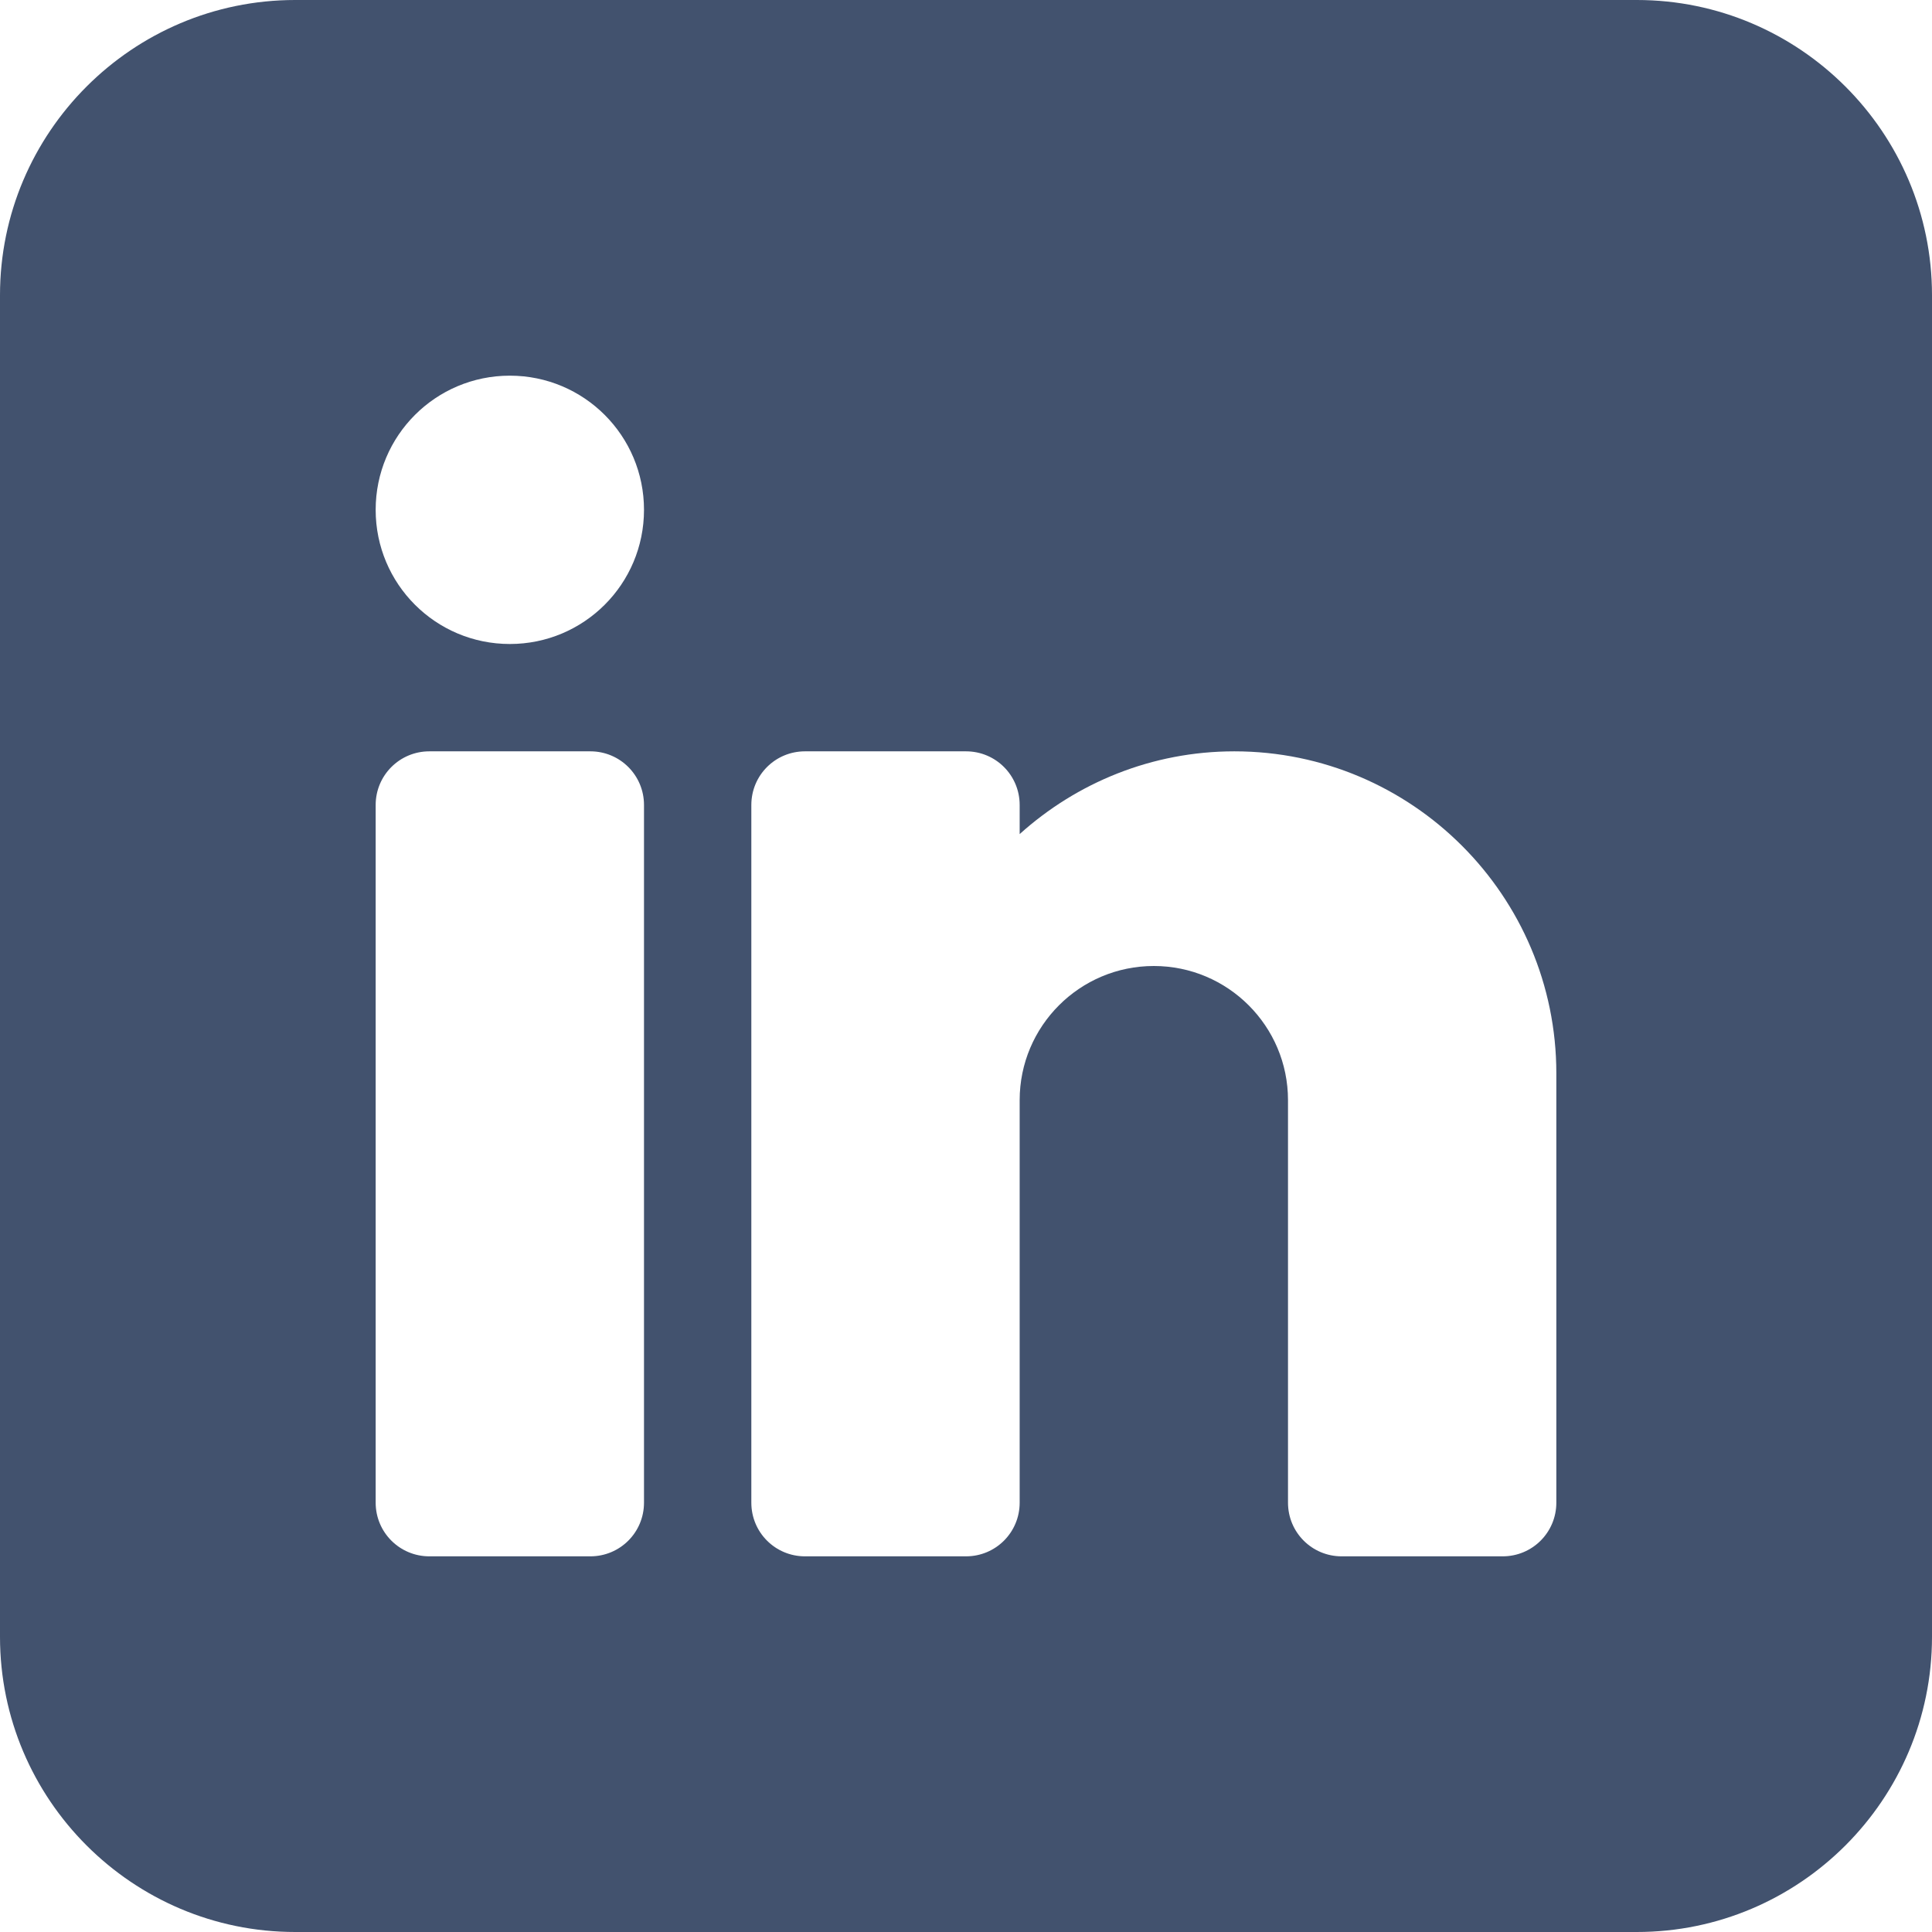<svg width="18" height="18" viewBox="0 0 18 18" fill="none" xmlns="http://www.w3.org/2000/svg">
<path d="M15.25 0H2.75C1.234 0 0 1.234 0 2.75V15.25C0 16.766 1.234 18 2.75 18H15.25C16.766 18 18 16.766 18 15.25V2.75C18 1.234 16.766 0 15.25 0ZM6 14C6 14.277 5.777 14.5 5.5 14.5H4C3.724 14.5 3.5 14.277 3.5 14V7.5C3.5 7.223 3.724 7 4 7H5.5C5.777 7 6 7.223 6 7.5V14ZM4.75 6C4.059 6 3.5 5.441 3.5 4.75C3.5 4.059 4.059 3.5 4.75 3.5C5.441 3.5 6 4.059 6 4.75C6 5.441 5.441 6 4.75 6ZM14.5 14C14.5 14.277 14.277 14.5 14 14.5H12.5C12.223 14.5 12 14.277 12 14V10.25C12 9.56 11.44 9 10.75 9C10.06 9 9.5 9.56 9.5 10.25V14C9.5 14.277 9.277 14.5 9 14.5H7.5C7.223 14.5 7 14.277 7 14V7.5C7 7.223 7.223 7 7.5 7H9C9.277 7 9.5 7.223 9.5 7.5V7.771C10.031 7.293 10.731 7 11.5 7C13.155 7 14.5 8.345 14.5 10V14Z" fill="#42526E"/>
</svg>
